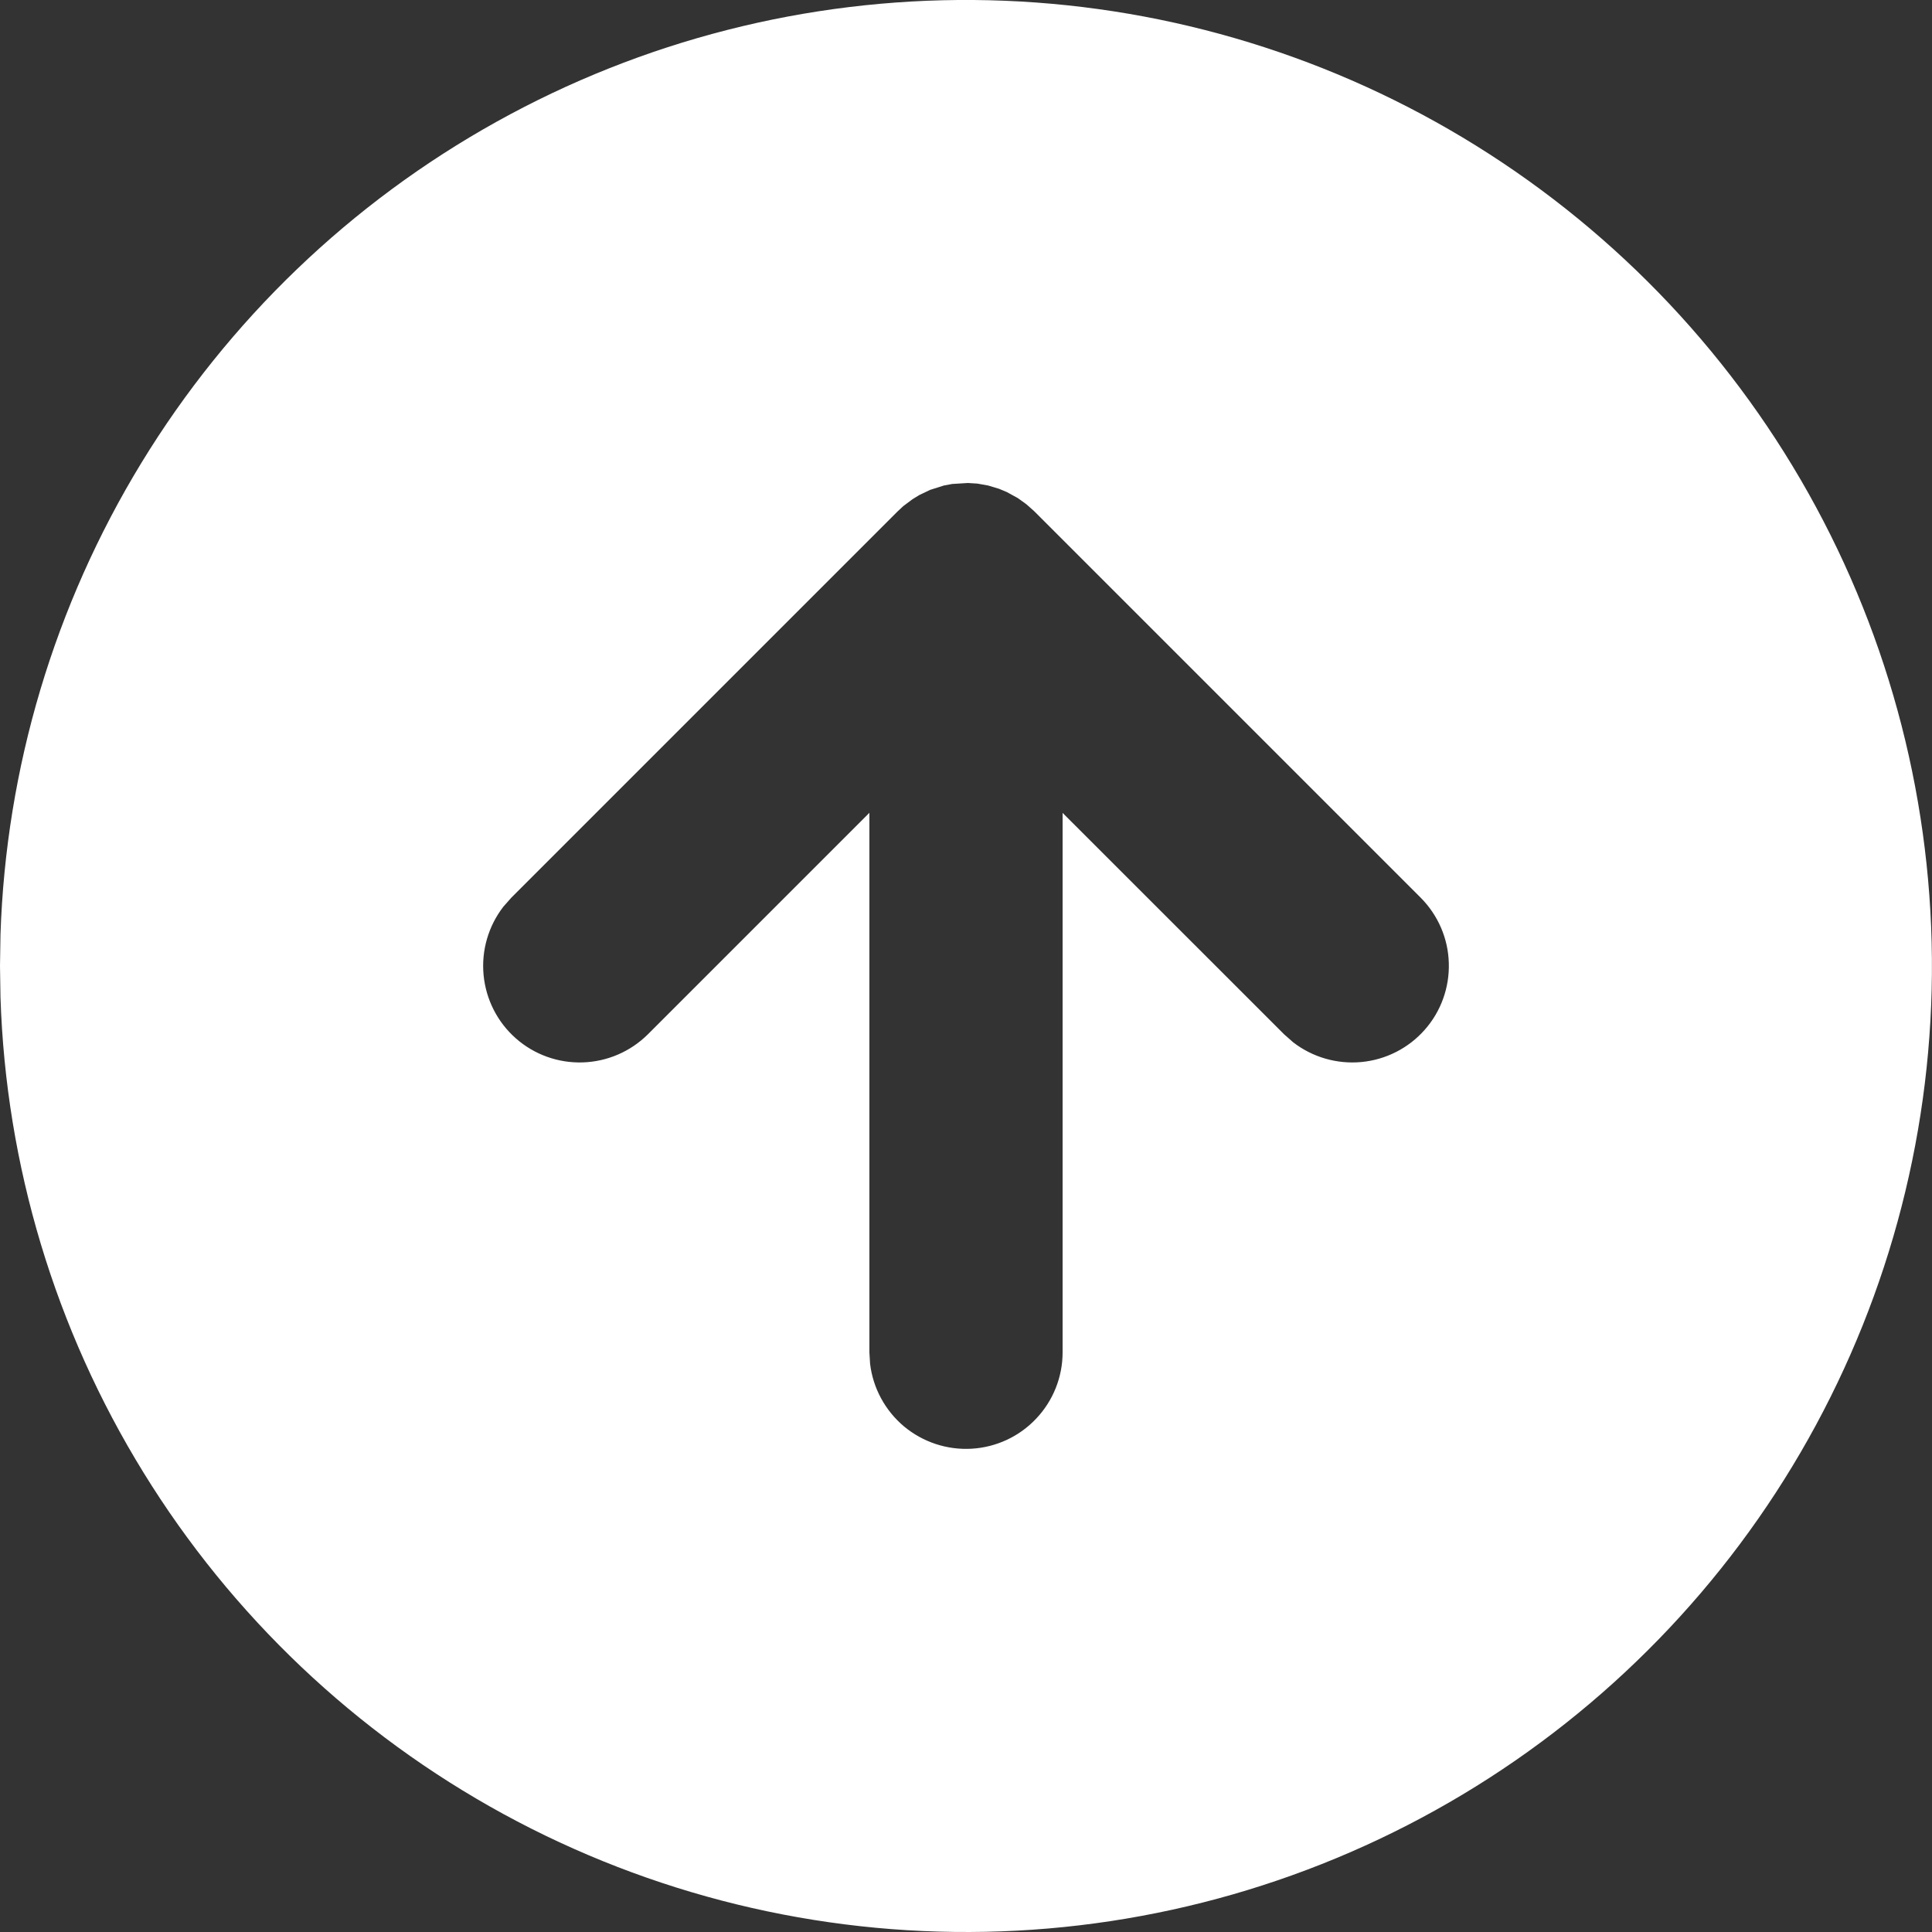 <svg width="20" height="20" viewBox="0 0 20 20" fill="none" xmlns="http://www.w3.org/2000/svg">
<rect x="0" y="0" width="20" height="20" fill="#333333" stroke="none"/>
<path d="M15 1.34C16.508 2.211 17.763 3.46 18.64 4.965C19.517 6.47 19.985 8.178 19.999 9.919C20.014 11.661 19.573 13.376 18.72 14.895C17.868 16.413 16.633 17.683 15.139 18.578C13.645 19.473 11.943 19.963 10.202 19.998C8.461 20.033 6.741 19.613 5.212 18.779C3.683 17.945 2.398 16.726 1.485 15.243C0.571 13.76 0.061 12.065 0.005 10.324L0 10L0.005 9.676C0.061 7.949 0.564 6.266 1.464 4.791C2.364 3.316 3.631 2.099 5.141 1.26C6.651 0.42 8.353 -0.014 10.081 0C11.809 0.014 13.504 0.476 15 1.34ZM10.02 5L9.857 5.01L9.771 5.026L9.629 5.071L9.516 5.125L9.446 5.168L9.351 5.239L9.293 5.293L5.293 9.293L5.21 9.387C5.055 9.588 4.982 9.841 5.006 10.093C5.03 10.346 5.149 10.581 5.34 10.749C5.53 10.917 5.778 11.006 6.032 10.998C6.286 10.99 6.527 10.886 6.707 10.707L9 8.414V14L9.007 14.117C9.037 14.37 9.163 14.602 9.358 14.766C9.554 14.929 9.804 15.012 10.059 14.997C10.313 14.982 10.552 14.871 10.727 14.685C10.902 14.5 11 14.255 11 14V8.415L13.293 10.707L13.387 10.79C13.588 10.945 13.841 11.018 14.094 10.994C14.346 10.97 14.581 10.851 14.749 10.66C14.917 10.47 15.006 10.222 14.998 9.968C14.991 9.714 14.886 9.473 14.707 9.293L10.707 5.293L10.625 5.22L10.536 5.156L10.423 5.094L10.342 5.06L10.229 5.026L10.117 5.006L10.019 5H10.02Z" fill="white"/>
</svg>
